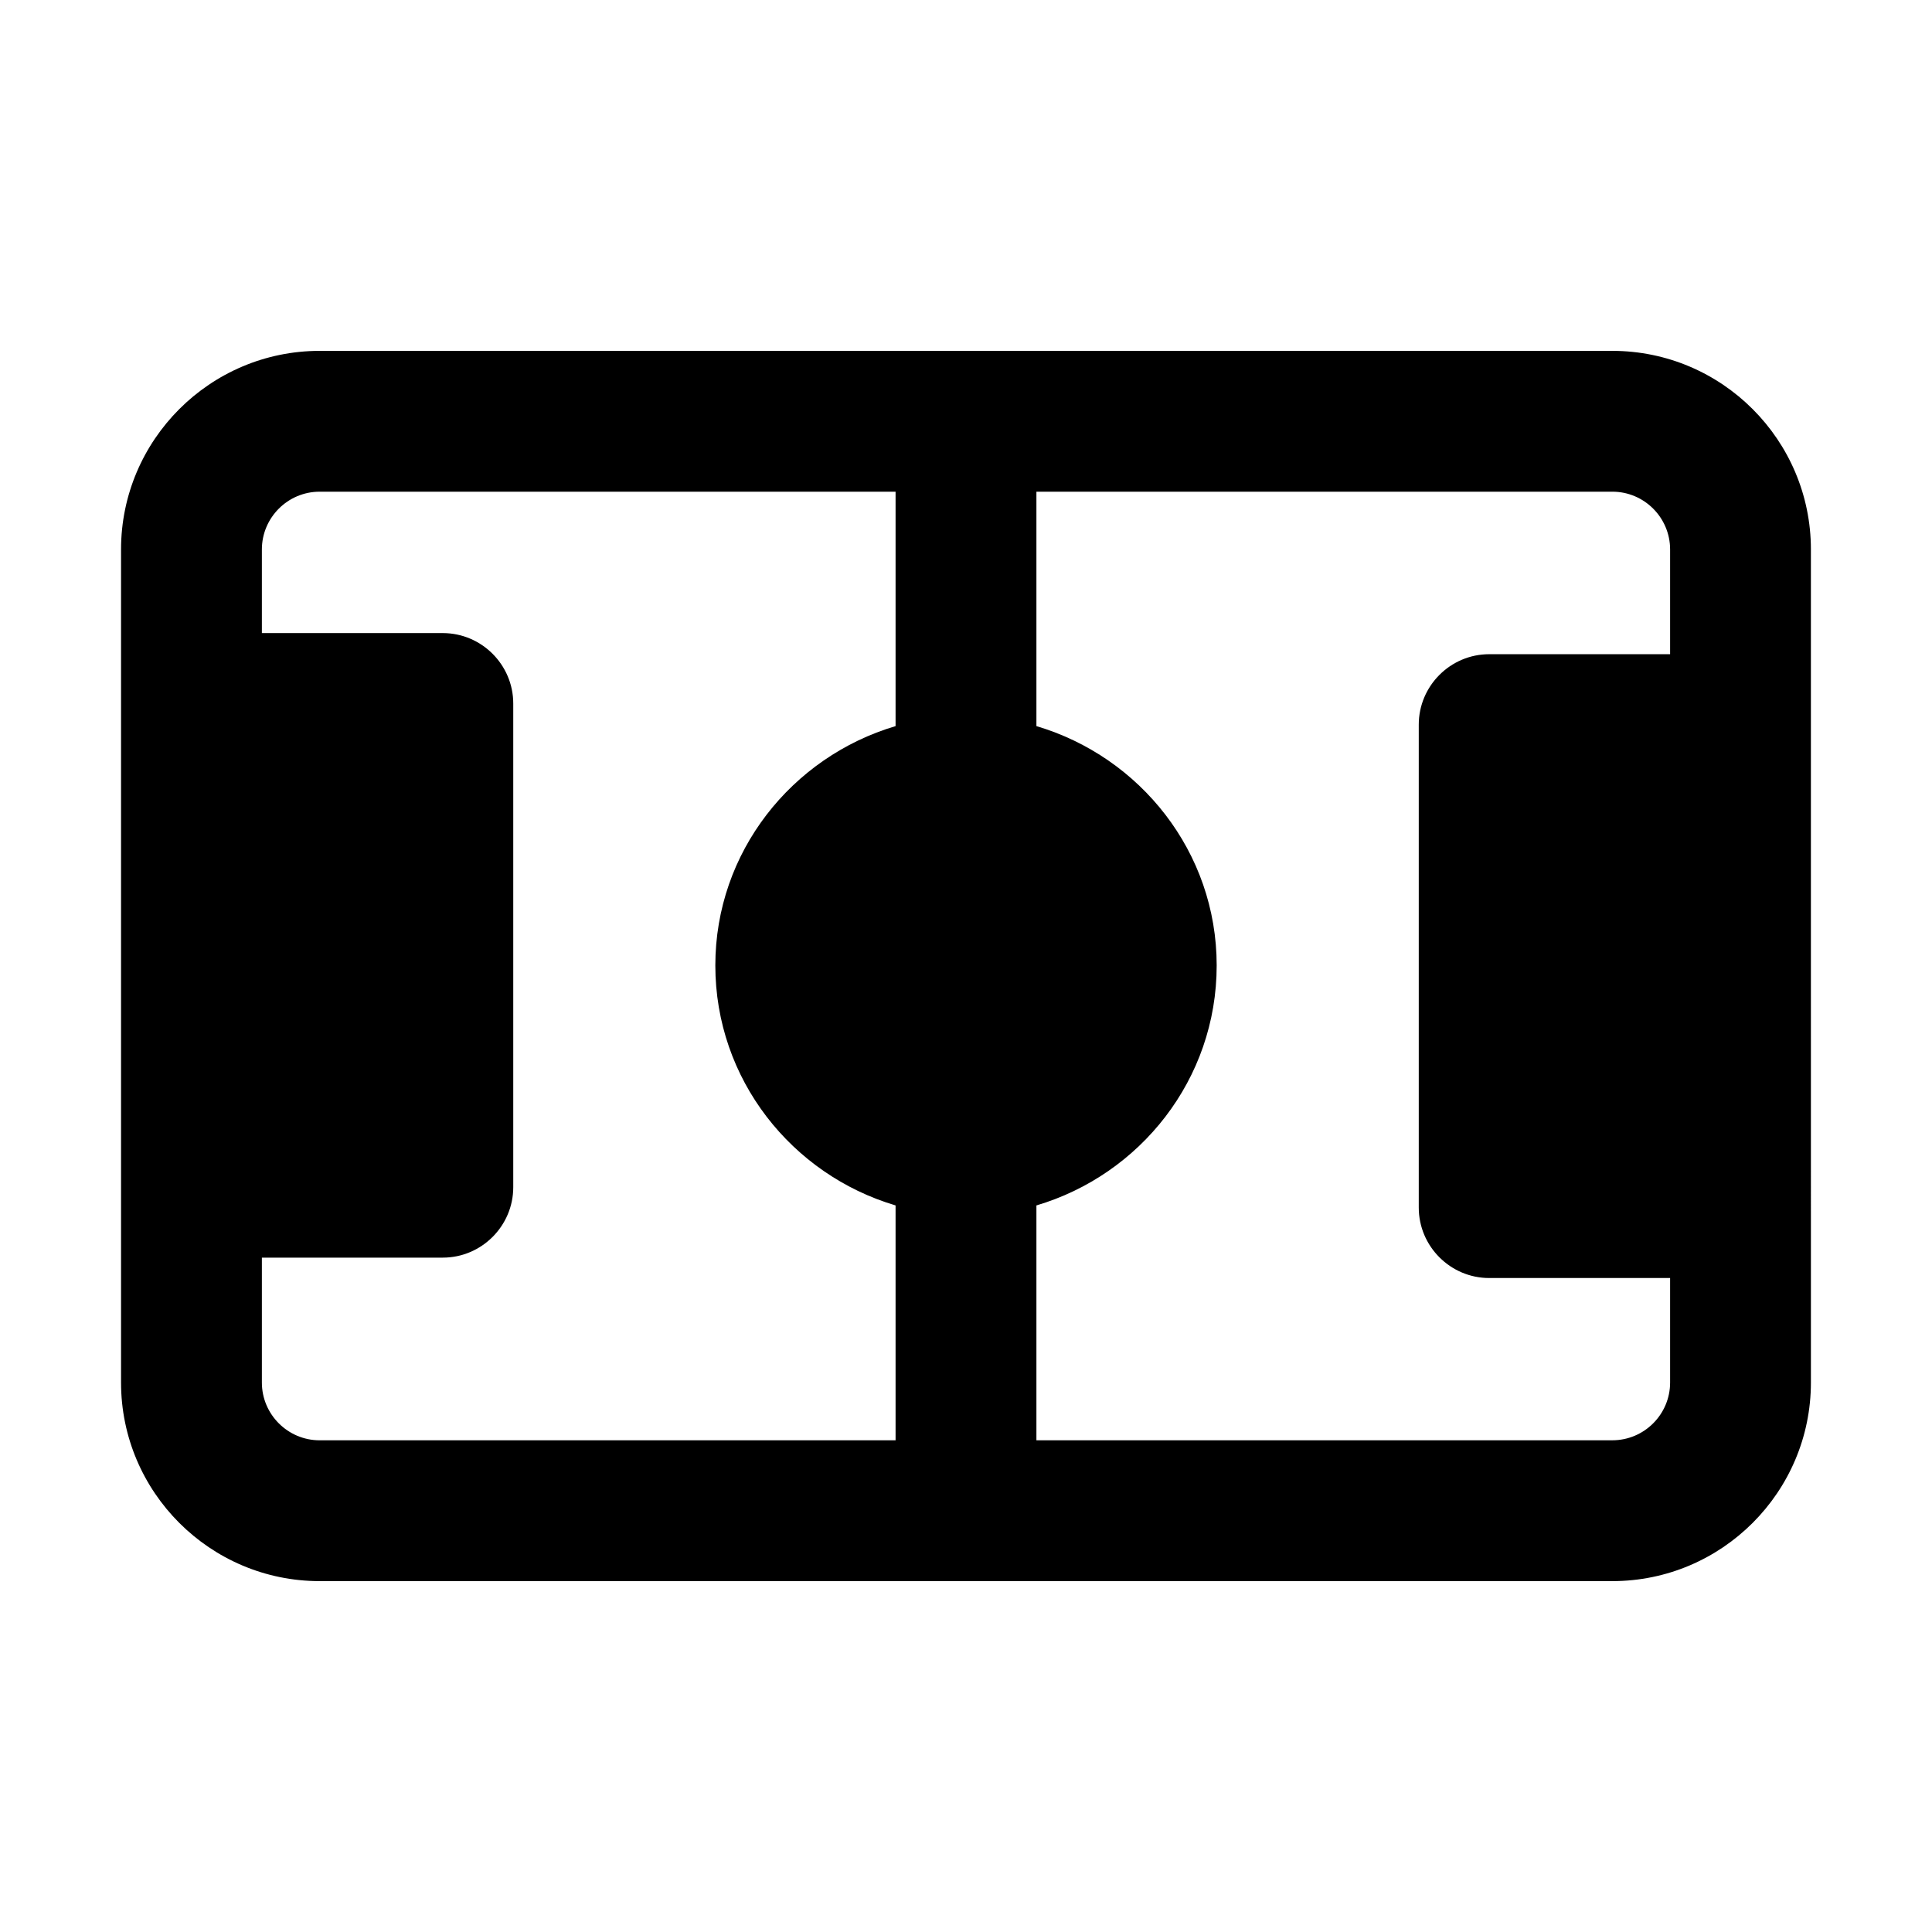<?xml version="1.0" encoding="UTF-8"?>
<!-- Uploaded to: ICON Repo, www.svgrepo.com, Generator: ICON Repo Mixer Tools -->
<svg fill="#000000" width="800px" height="800px" version="1.1" viewBox="144 144 512 512" xmlns="http://www.w3.org/2000/svg">
 <path d="m623.91 289.62c0-29.02-23.617-52.637-52.637-52.637h-342.56c-29.02 0-52.637 23.617-52.637 52.637v220.77c0 29.02 23.617 52.625 52.637 52.625h342.56c29.02 0 52.637-23.605 52.637-52.625-0.004-7.195-0.004-222.66-0.004-220.77zm-410.51 220.77v-33.105h47.957c10.266 0 18.66-8.398 18.66-18.66v-128.19c0-10.262-8.395-18.66-18.66-18.66h-47.957v-22.156c0-8.445 6.871-15.316 15.316-15.316h152.62v62.125c-27.48 8.145-47.766 33.367-47.766 63.418 0 30.203 20.285 55.453 47.766 63.605v62.246h-152.62c-8.445 0-15.316-6.871-15.316-15.305zm357.88 15.305h-152.62v-62.242c27.484-8.145 47.773-33.398 47.773-63.605 0-30.055-20.289-55.281-47.773-63.422v-62.125h152.62c8.449 0 15.316 6.871 15.316 15.316v27.754h-47.949c-10.266 0-18.66 8.398-18.66 18.66v128c0 10.262 8.395 18.66 18.66 18.66h47.949v27.691c0 8.438-6.867 15.309-15.316 15.309z"/>
</svg>